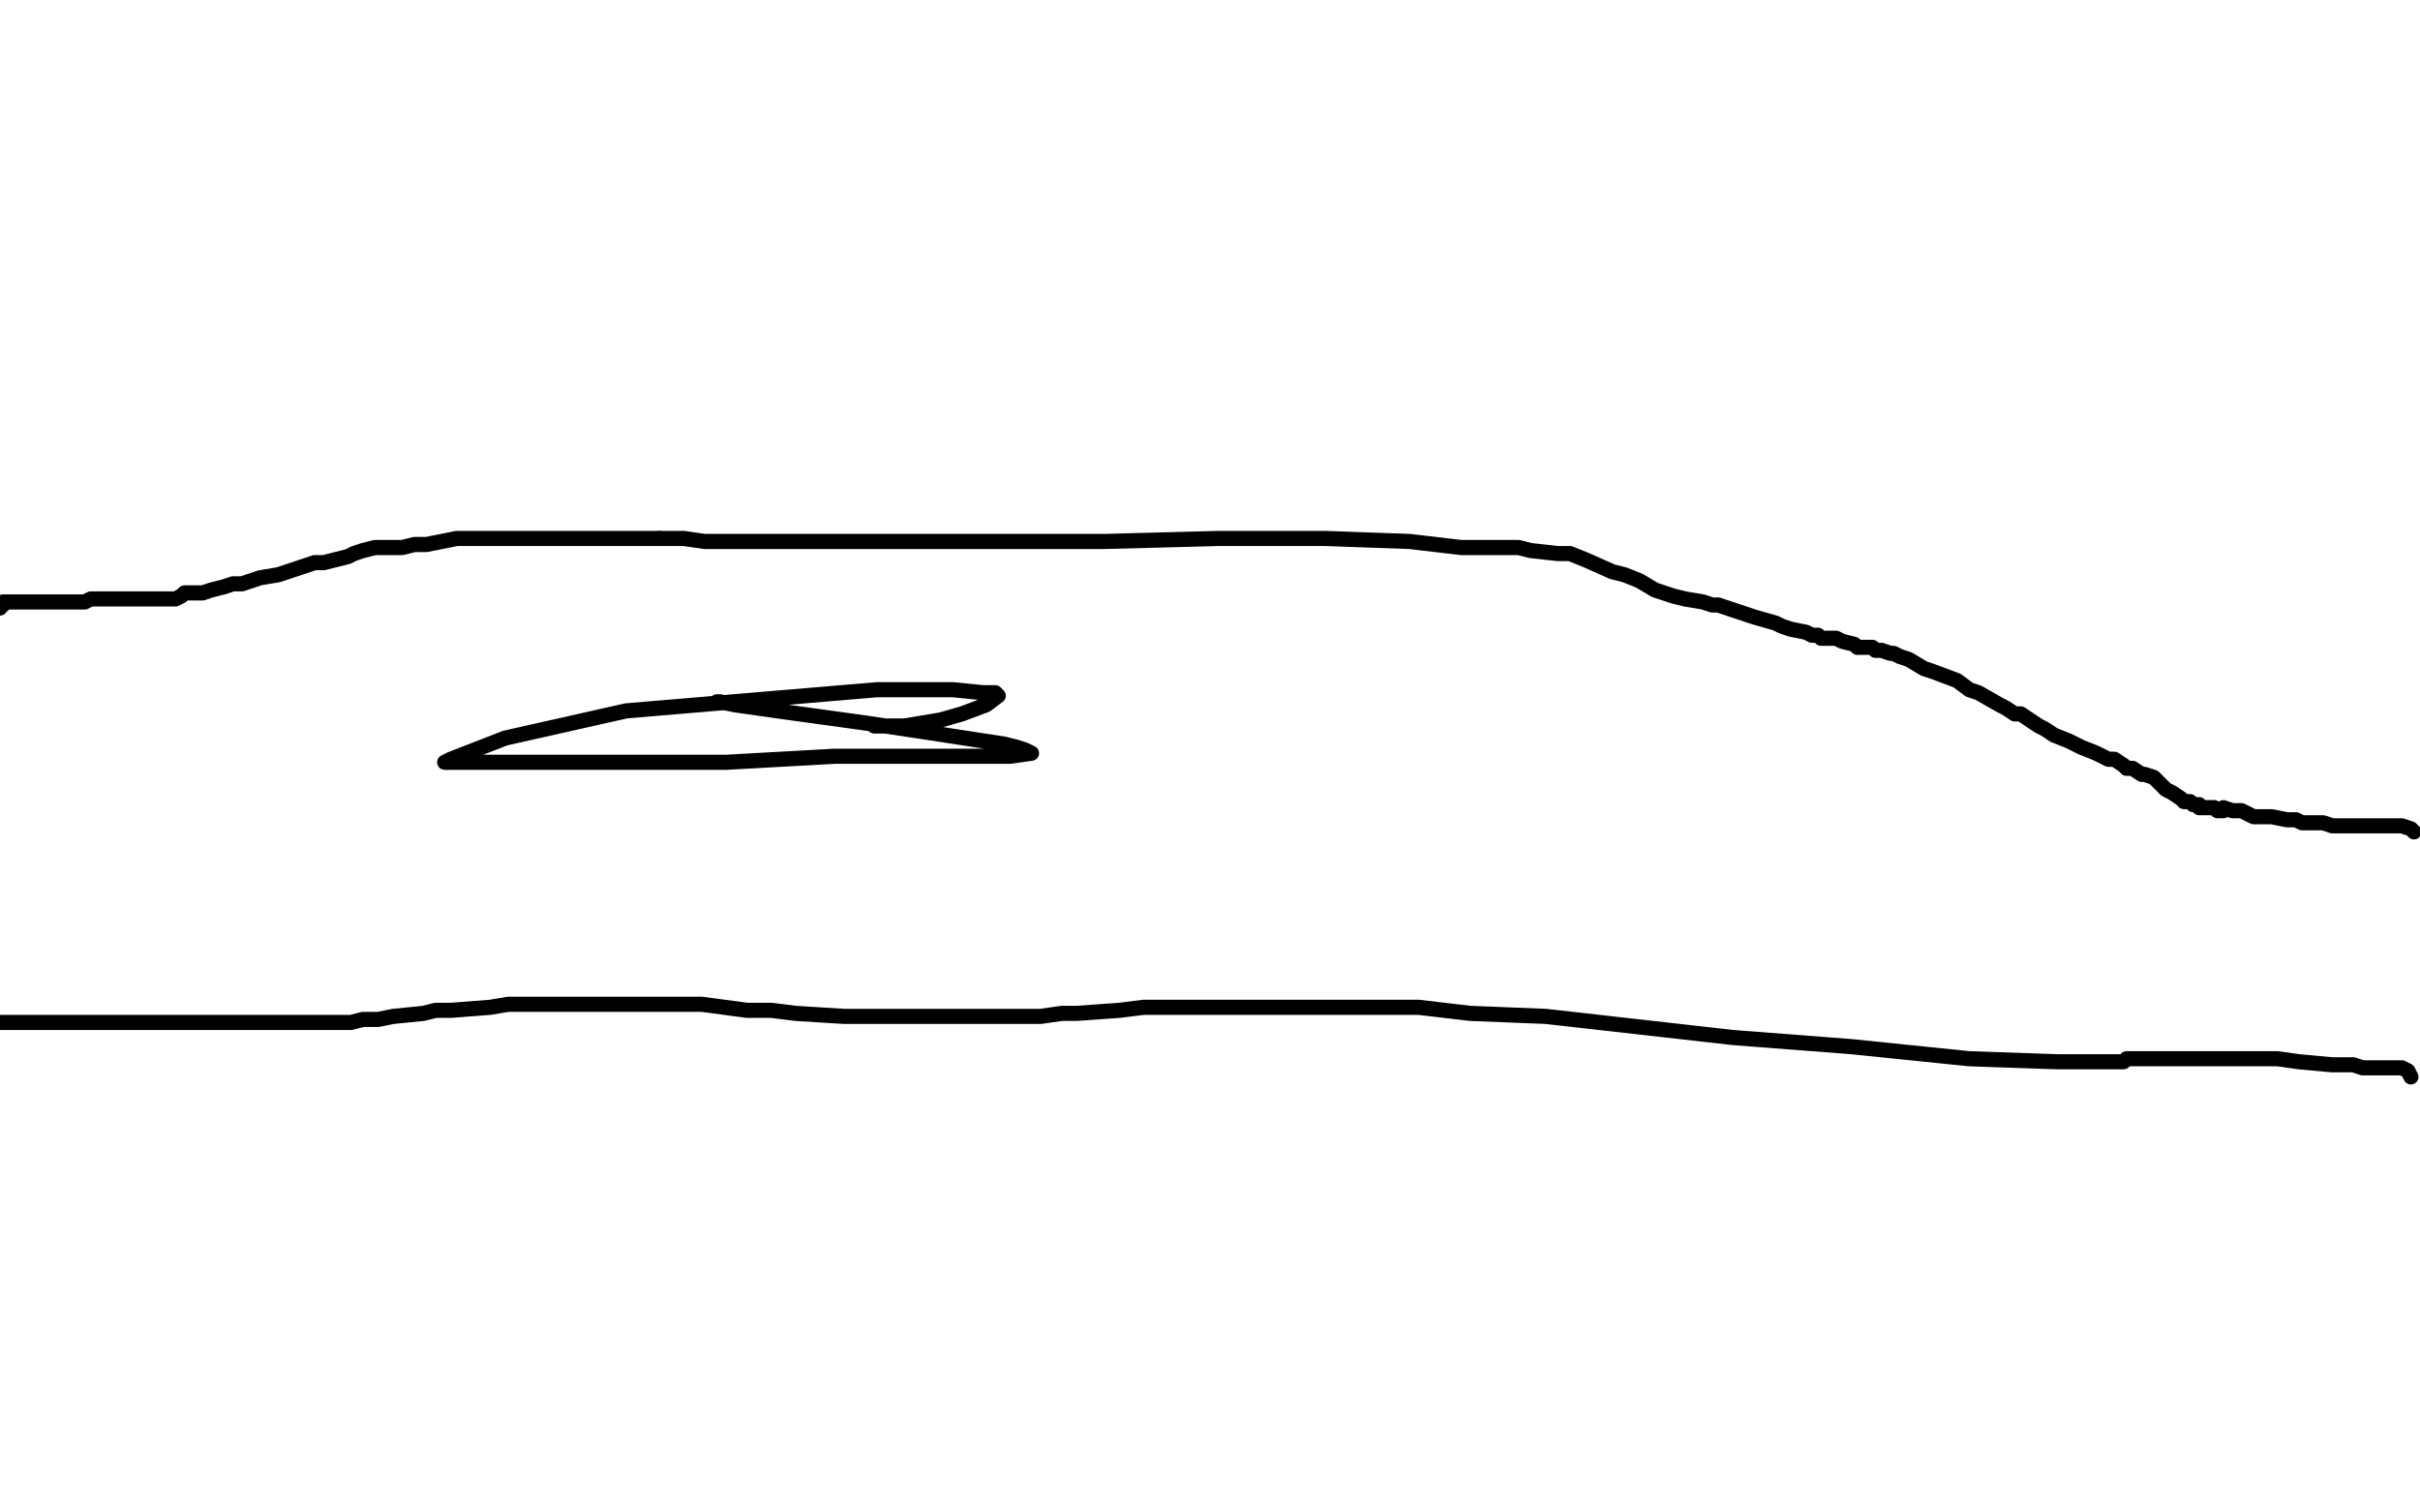 <?xml version="1.0" standalone="no"?>
<!DOCTYPE svg PUBLIC "-//W3C//DTD SVG 1.1//EN"
"http://www.w3.org/Graphics/SVG/1.1/DTD/svg11.dtd">

<svg width="800" height="500" version="1.1" xmlns="http://www.w3.org/2000/svg" xmlns:xlink="http://www.w3.org/1999/xlink" style="stroke-antialiasing: false"><desc>This SVG has been created on https://colorillo.com/</desc><rect x='0' y='0' width='800' height='500' style='fill: rgb(255,255,255); stroke-width:0' /><polyline points="218,178 223,178 223,178 226,178 226,178 233,179 233,179 253,179 253,179 281,179 281,179 365,179 365,179 403,178 403,178 438,178 466,179 483,181 488,181 492,181 498,181 502,181 506,182 515,183 519,183 524,185 533,189 537,190 542,192 547,195 550,196 553,197 557,198 563,199 566,200 568,200 574,202 577,203 580,204 587,206 589,207 592,208 597,209 599,210 601,210 602,211 606,211 607,211 609,212 613,213 614,214 615,214 617,214 619,214 620,215 622,215 625,216 626,216 628,217 631,218 636,221 639,222 647,225 651,228 654,229 661,233 663,234 666,236 668,236 674,240 676,241 679,243 684,245 686,246 688,247 693,249 695,250 697,251 699,251 702,253 703,254 705,254 708,256 709,256 712,257 714,259 716,261 718,262 721,264 722,265 724,265 725,266 726,266 727,266 727,267 728,267 729,267 730,267 731,267 732,267 733,268 734,268 735,268 735,267 738,268 738,268 739,268 739,268 741,268 741,268 743,269 743,269 745,270 745,270 746,270 746,270 748,270 748,270 751,270 756,271 759,271 761,272 764,272 768,272 771,273 773,273 779,273 781,273 784,273 788,273 790,273 791,273 794,273 797,274 798,275" style="fill: none; stroke: #000000; stroke-width: 5; stroke-linejoin: round; stroke-linecap: round; stroke-antialiasing: false; stroke-antialias: 0; opacity: 1.0"/>
<polyline points="218,178 214,178 214,178 211,178 211,178 194,178 194,178 185,178 185,178 171,178 171,178 163,178 163,178 158,178 151,178 141,180 137,180 133,181 124,181 120,182 117,183 115,184 107,186 104,186 101,187 95,189 92,190 86,191 83,192 80,193 77,193 74,194 70,195 67,196 62,196 61,196 60,197 58,198 55,198 54,198 52,198 50,198 49,198 46,198 44,198 43,198 41,198 39,198 37,198 36,198 34,198 31,198 30,198 28,199 25,199 24,199 23,199 21,199 20,199 19,199 18,199 17,199 16,199 15,199 14,199 13,199 12,199 9,199 7,199 6,199 4,199 3,199 2,199 1,199 1,200 0,200 0,201" style="fill: none; stroke: #000000; stroke-width: 5; stroke-linejoin: round; stroke-linecap: round; stroke-antialiasing: false; stroke-antialias: 0; opacity: 1.0"/>
<polyline points="703,350 705,350 705,350 708,350 708,350 712,350 712,350 719,350 719,350 728,350 728,350 740,350 740,350 747,350 747,350 753,350 760,351 771,352 775,352 778,352 781,353 787,353 789,353 791,353 794,353 796,354 797,356" style="fill: none; stroke: #000000; stroke-width: 5; stroke-linejoin: round; stroke-linecap: round; stroke-antialiasing: false; stroke-antialias: 0; opacity: 1.0"/>
<polyline points="702,351 698,351 698,351 680,351 680,351 651,350 651,350 612,346 612,346 573,343 573,343 511,336 511,336 486,335 469,333 435,333 423,333 411,333 391,333 385,333 378,333 370,334 356,335 351,335 344,336 330,336 324,336 317,336 309,336 295,336 287,336 279,336 263,335 255,334 247,334 232,332 224,332 216,332 201,332 194,332 187,332 175,332 168,332 162,333 149,334 144,334 140,335 130,336 125,337 120,337 116,338 106,338 101,338 97,338 86,338 82,338 77,338 69,338 66,338 63,338 60,338 56,338 53,338 51,338 46,338 45,338 43,338 41,338 39,338 38,338 37,338 36,338 34,338 33,338 32,338 31,338 30,338 28,338 27,338 25,338 24,338 23,338 22,338 21,338 20,338 18,338 17,338 16,338 15,338 14,338 12,338 10,338 9,338 8,338 7,338 6,338 5,338 4,338 3,338 2,338 1,338 0,338" style="fill: none; stroke: #000000; stroke-width: 5; stroke-linejoin: round; stroke-linecap: round; stroke-antialiasing: false; stroke-antialias: 0; opacity: 1.0"/>
<polyline points="237,232 238,232 238,232 243,233 243,233 257,235 257,235 286,239 286,239 306,242 306,242 319,244 319,244 332,246 332,246 336,247 339,248 341,249 334,250 312,250 276,250 240,252 208,252 183,252 159,252 153,252 150,252 147,252 149,251 167,244 207,235 290,228 315,228 325,229 328,229 329,229 330,230 326,233 318,236 311,238 299,240 295,240 292,240 289,240" style="fill: none; stroke: #000000; stroke-width: 5; stroke-linejoin: round; stroke-linecap: round; stroke-antialiasing: false; stroke-antialias: 0; opacity: 1.0"/>
</svg>
